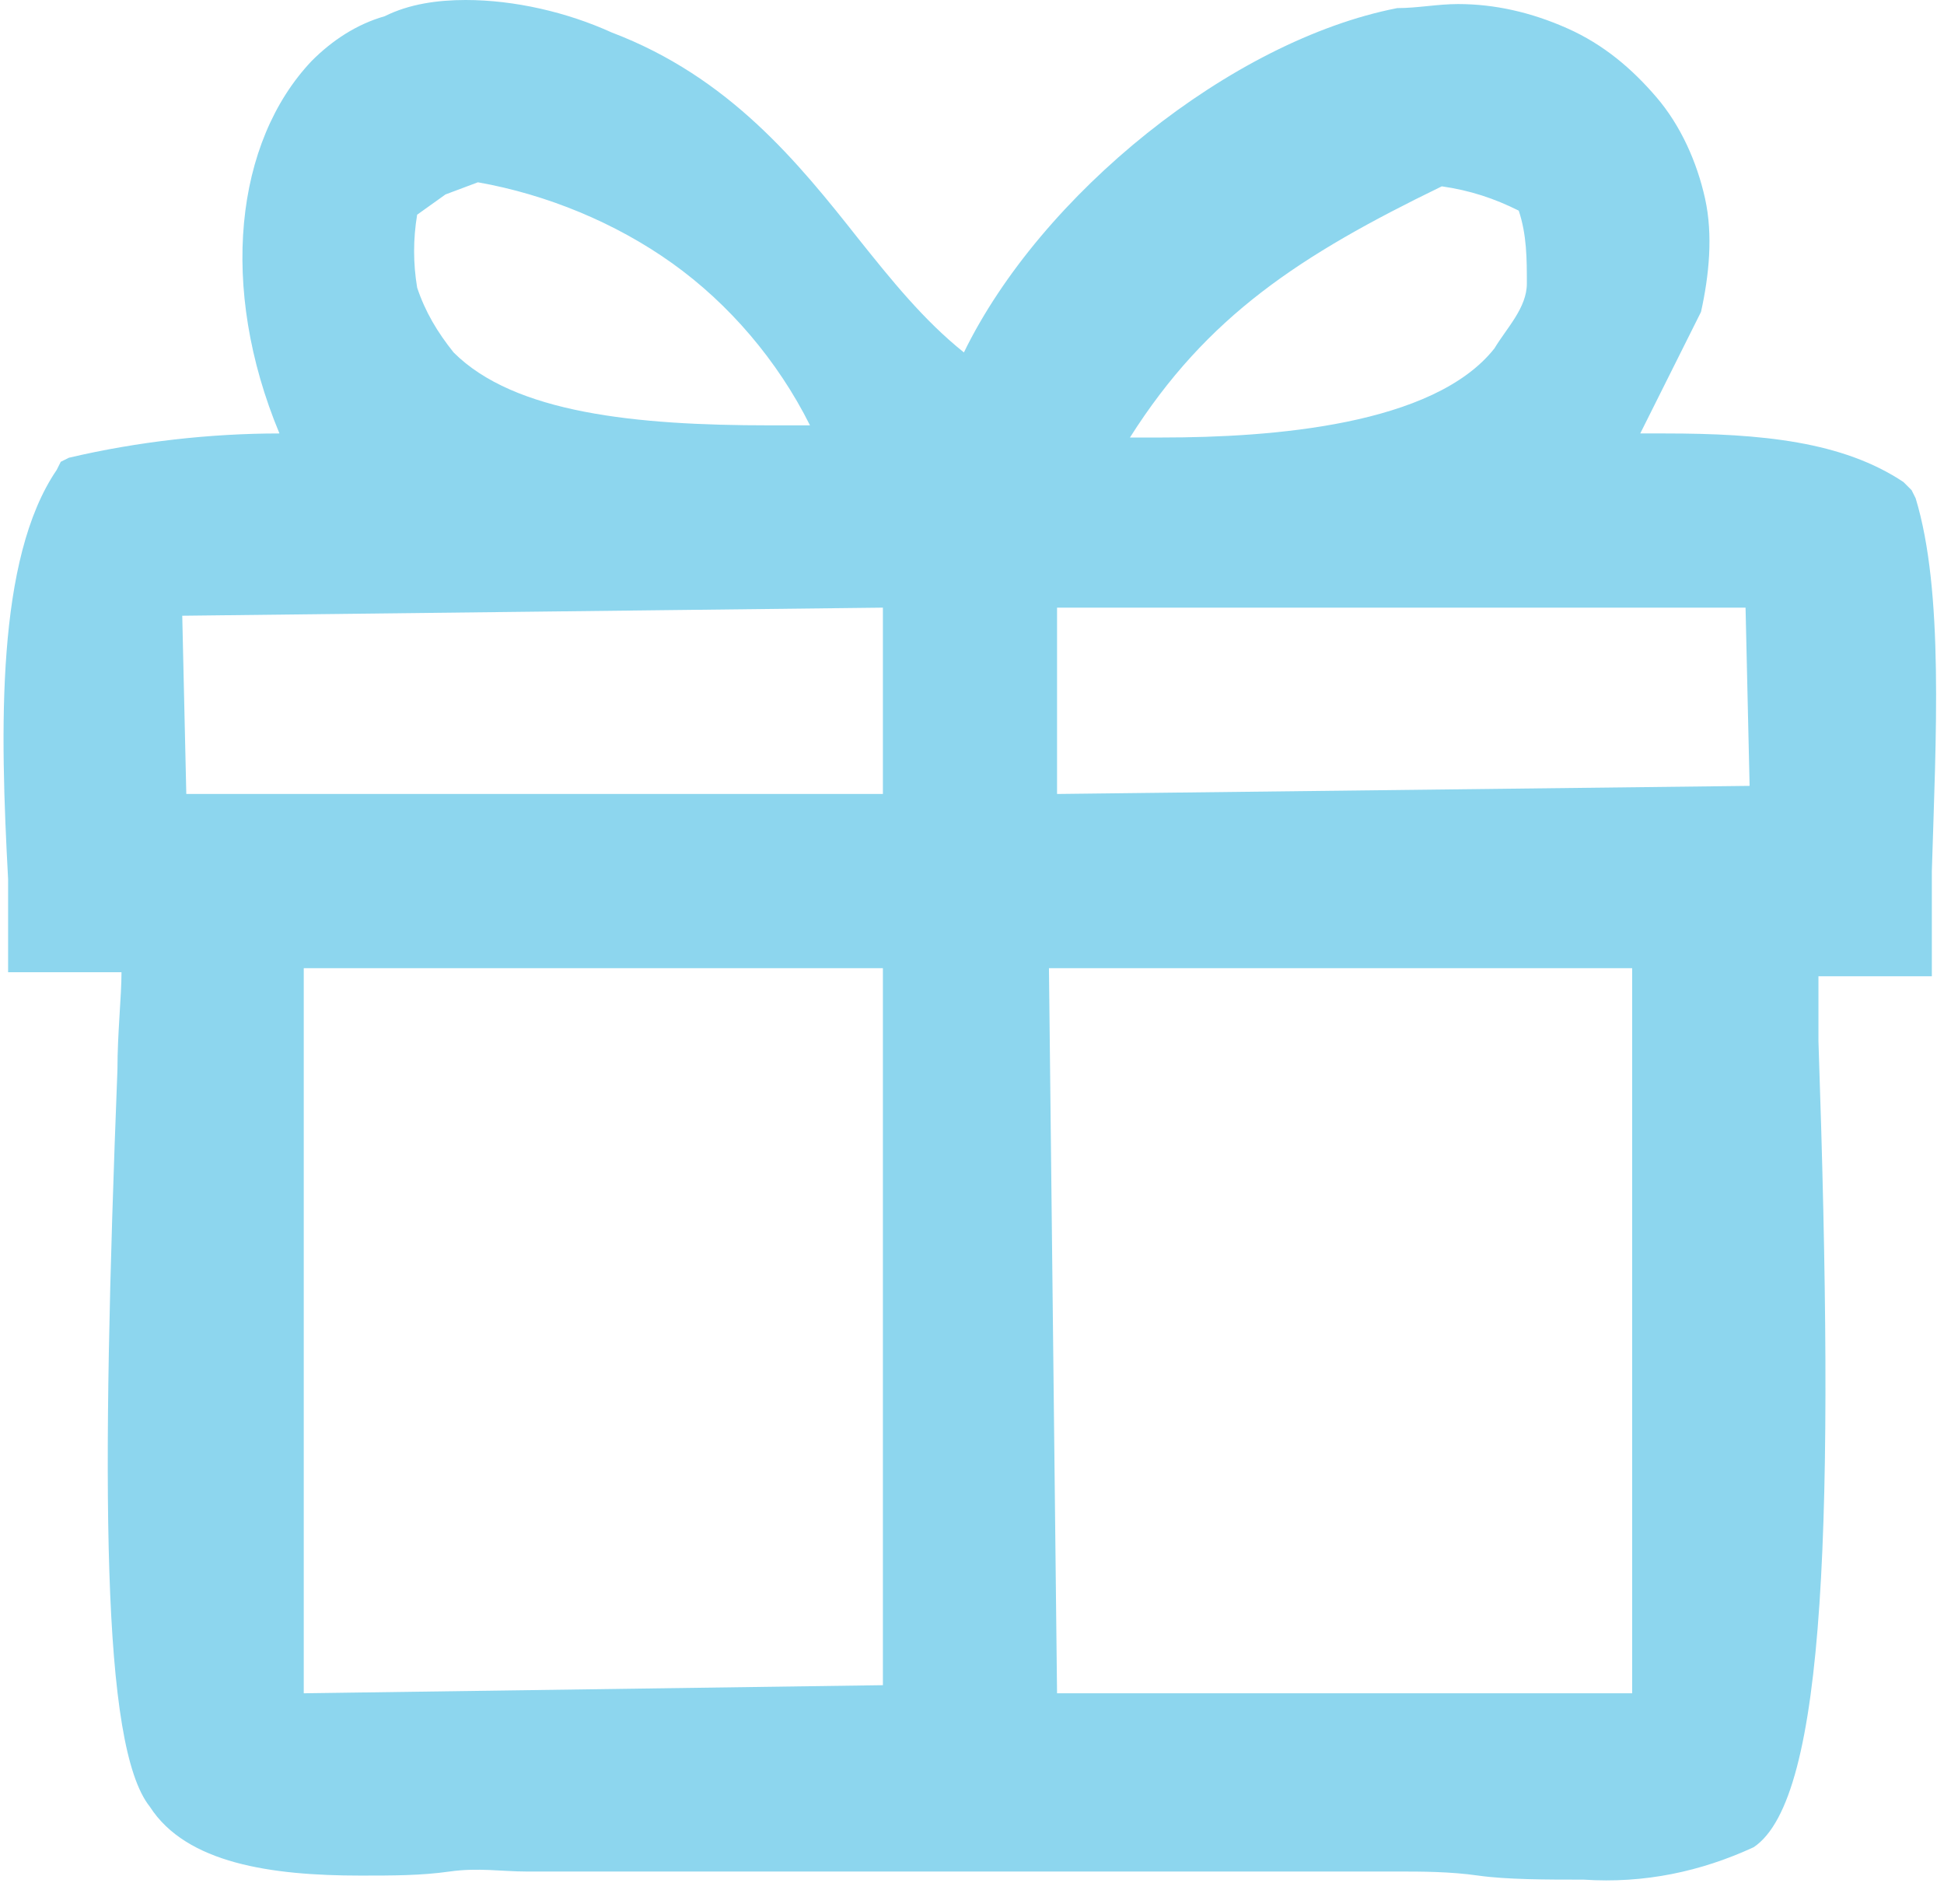 <?xml version="1.0" encoding="UTF-8"?> <!-- Generator: Adobe Illustrator 26.0.2, SVG Export Plug-In . SVG Version: 6.00 Build 0) --> <svg xmlns="http://www.w3.org/2000/svg" xmlns:xlink="http://www.w3.org/1999/xlink" id="Слой_1" x="0px" y="0px" viewBox="0 0 48 47" style="enable-background:new 0 0 48 47;" xml:space="preserve"> <style type="text/css"> .st0{fill:#8DD6EE;} </style> <path class="st0" d="M26.1,41.8l-0.2-17.9h14.4v17.9H26.1z M26.1,19.6V15h17l0.1,4.4L26.1,19.6z M21.8,15v4.6H4.6l-0.1-4.4L21.8,15z M10.3,5.3l0.7-0.5l0.8-0.3c1.7,0.3,3.4,1,4.8,2s2.6,2.4,3.4,4h-1c-3.3,0-6.3-0.3-7.8-1.8c-0.4-0.5-0.7-1-0.9-1.6 C10.2,6.5,10.2,5.9,10.3,5.3L10.3,5.3z M21.8,23.9v17.7L7.5,41.8V23.9H21.8z M36.9,8.6c-1.5,1.9-5.5,2.2-8.2,2.2h-0.8 c1.9-3,4.2-4.5,7.7-6.2c0.7,0.1,1.3,0.3,1.9,0.6c0.2,0.6,0.2,1.2,0.2,1.8S37.2,8.1,36.9,8.6L36.9,8.6z M47.3,12.3l-0.1-0.2L47,11.9 c-1.5-1-3.5-1.2-5.9-1.2h-0.6l1.4-2.8l0.1-0.2c0.2-0.9,0.3-1.9,0.1-2.8s-0.6-1.8-1.2-2.5c-0.6-0.7-1.3-1.3-2.2-1.7 c-0.9-0.4-1.8-0.6-2.7-0.6c-0.5,0-1,0.1-1.5,0.1c-4.1,0.8-8.8,4.6-10.7,8.5c-1-0.8-1.8-1.8-2.6-2.8c-1.5-1.9-3.2-4-6.1-5.1 C14,0.3,12.7,0,11.5,0c-0.7,0-1.4,0.1-2,0.4C8.8,0.6,8.2,1,7.7,1.5c-1.9,2-2.3,5.6-0.8,9.2c-1.7,0-3.5,0.2-5.2,0.6l-0.2,0.1 l-0.1,0.2c-1.5,2.2-1.4,6.4-1.2,10.1c0,0.5,0,1.1,0,1.6v0.7h2.8c0,0.6-0.1,1.5-0.1,2.4C2.5,36.7,2.5,43.1,3.7,44.6 c0.9,1.4,3,1.7,5.2,1.7c0.8,0,1.5,0,2.2-0.1c0.7-0.1,1.3,0,1.9,0h21.5c0.6,0,1.3,0,2,0.1c0.7,0.1,1.7,0.1,2.6,0.1 c1.5,0.1,2.9-0.2,4.2-0.8c1.8-1.2,2-8.2,1.6-19.9c0-0.6,0-1.2,0-1.6h2.8v-0.7c0-0.6,0-1.3,0-1.9C47.8,18.2,48,14.6,47.3,12.3"></path> </svg> 